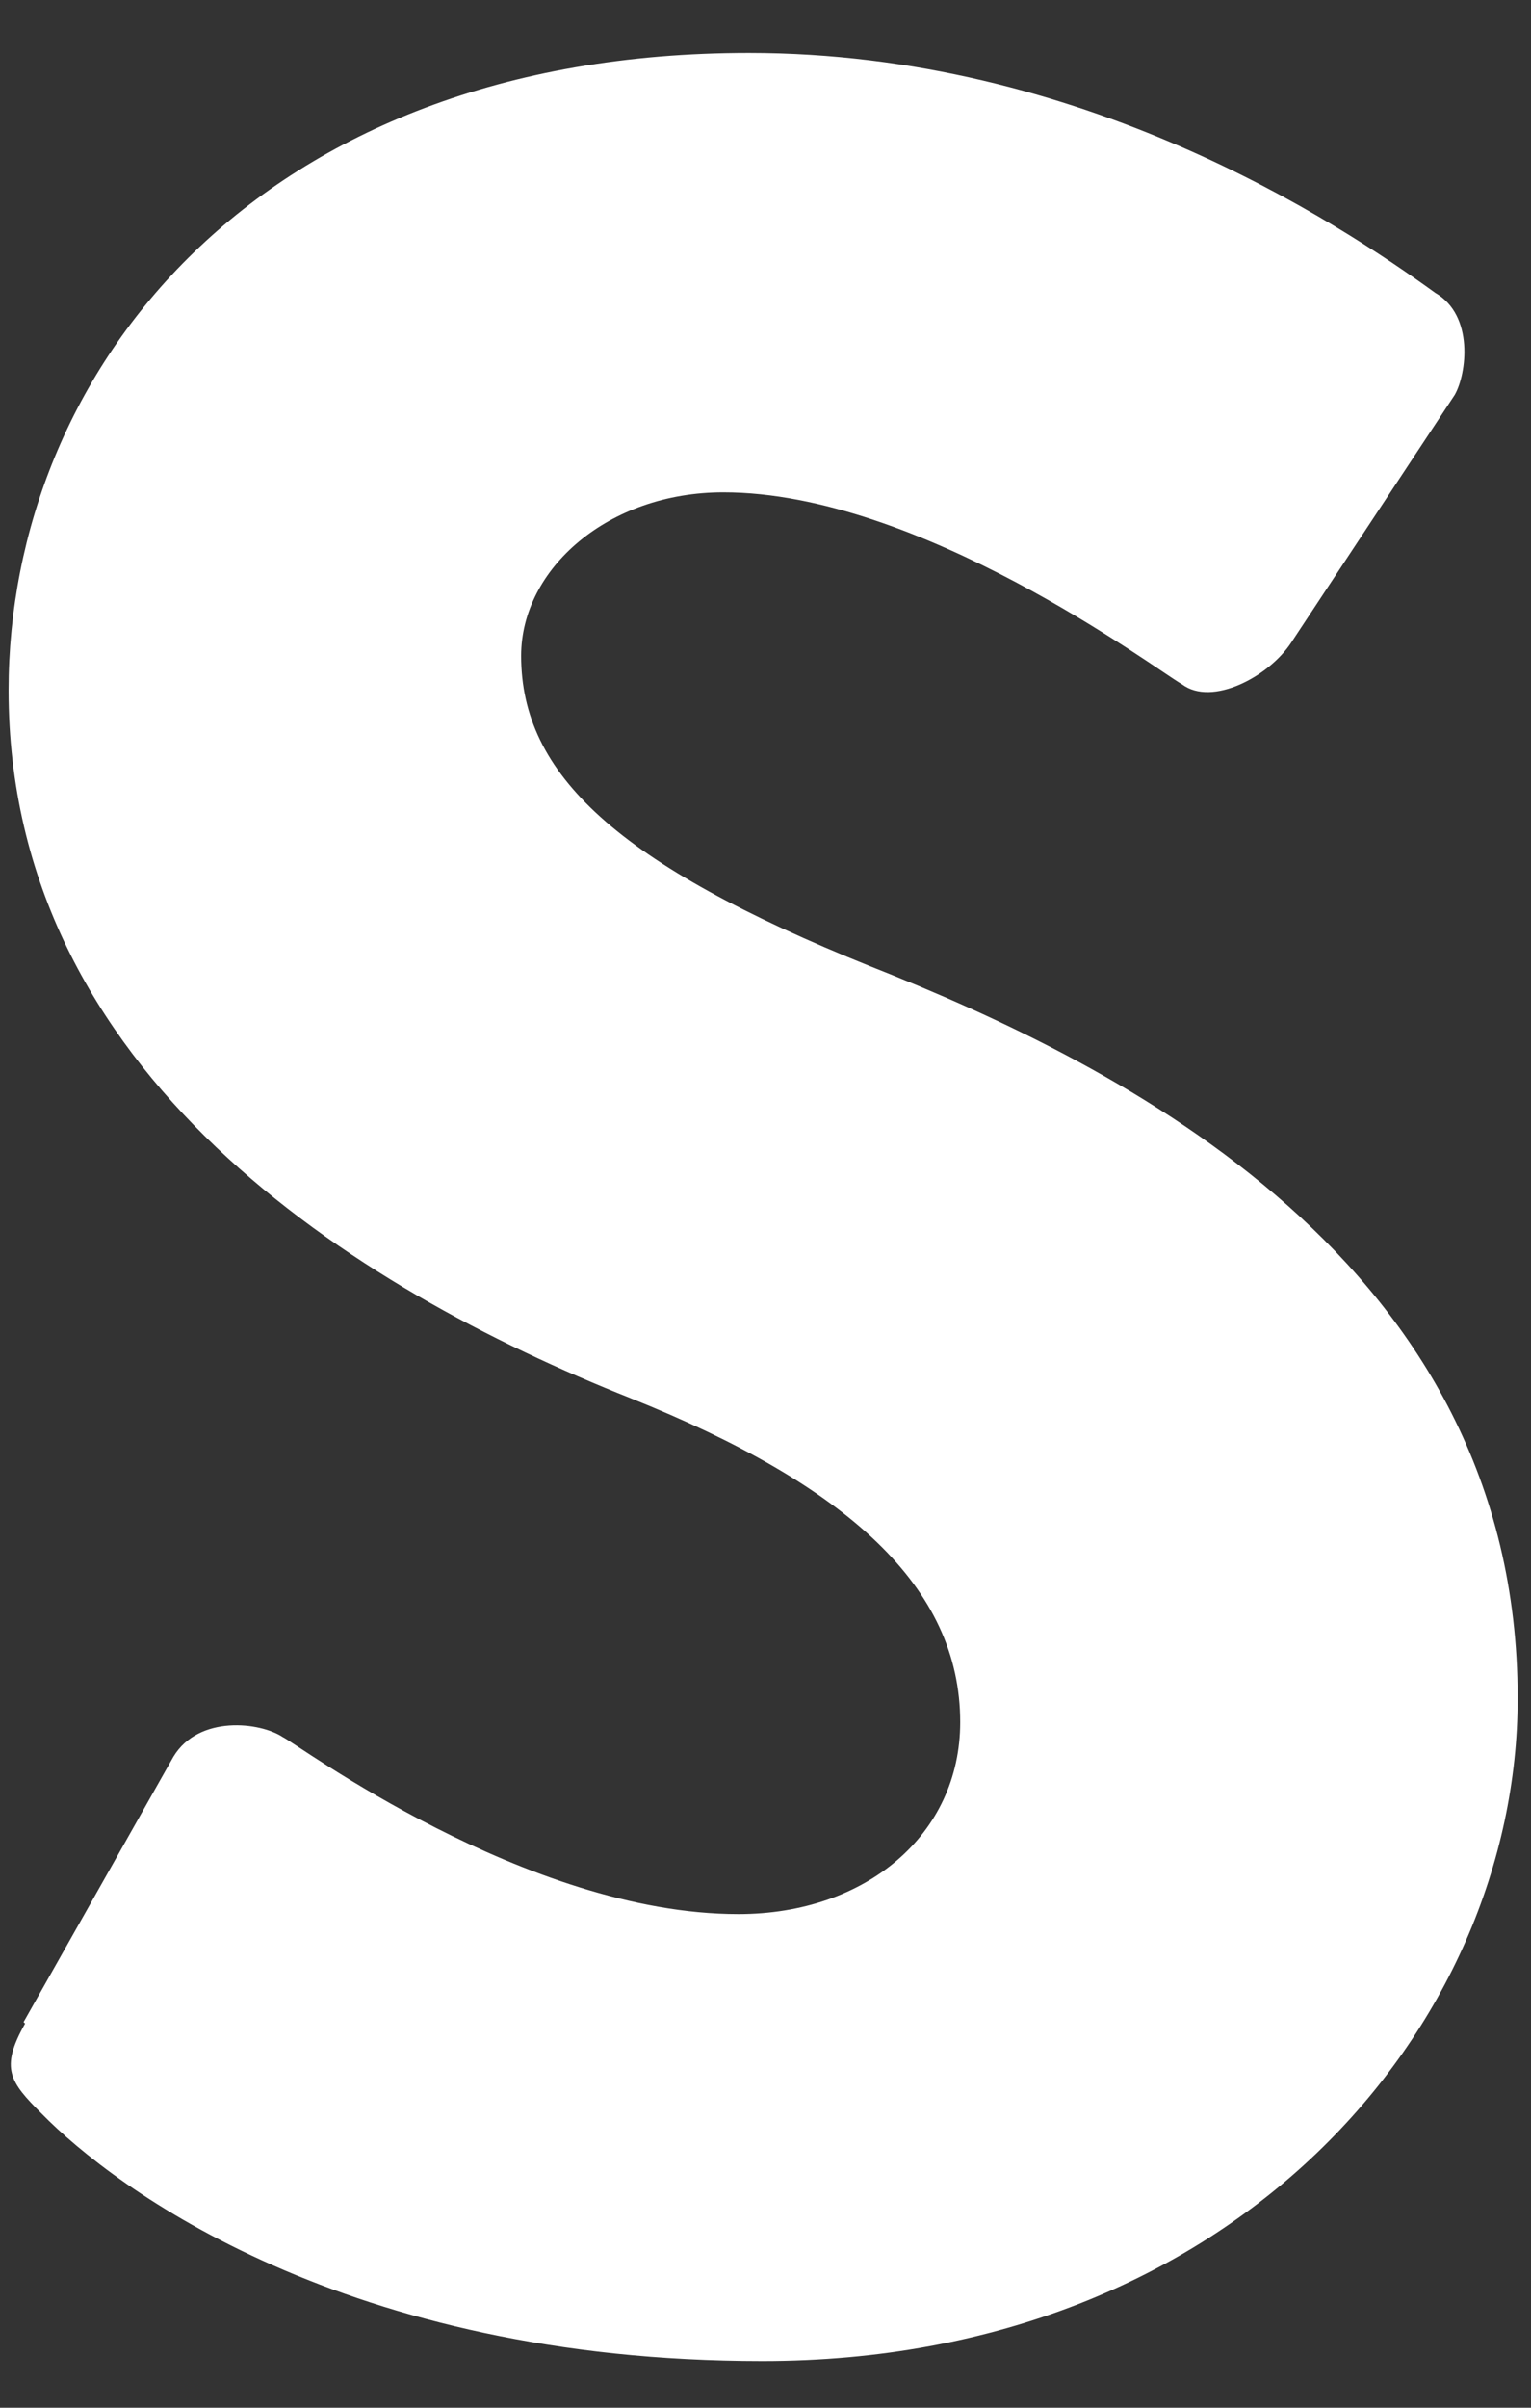<svg width="28" height="44" viewBox="0 0 28 44" fill="none" xmlns="http://www.w3.org/2000/svg">
<rect x="0" y="0" width="28" height="44" fill="#333333" stroke="none"/>
<path d="M0.431 36.953L3.172 32.102C3.638 31.334 4.762 31.471 5.173 31.745C5.419 31.855 9.613 34.979 13.505 34.979C15.834 34.979 17.561 33.527 17.561 31.471C17.561 29.004 15.505 27.141 11.531 25.551C6.488 23.55 0.157 19.631 0.157 12.615C0.157 6.805 4.679 0.967 13.696 0.967C19.781 0.967 24.468 4.064 26.249 5.352C26.962 5.763 26.825 6.832 26.605 7.216L23.618 11.738C23.207 12.368 22.165 12.916 21.617 12.505C21.096 12.204 16.821 8.997 13.23 8.997C11.12 8.997 9.531 10.395 9.531 11.985C9.531 14.15 11.285 15.794 15.916 17.658C20.493 19.467 27.756 23.057 27.756 31.033C27.756 37.062 22.549 43.147 13.943 43.147C6.324 43.147 2.103 39.995 0.76 38.624C0.185 38.049 -0.007 37.802 0.459 36.98L0.431 36.953Z" fill="white"/>
</svg>
